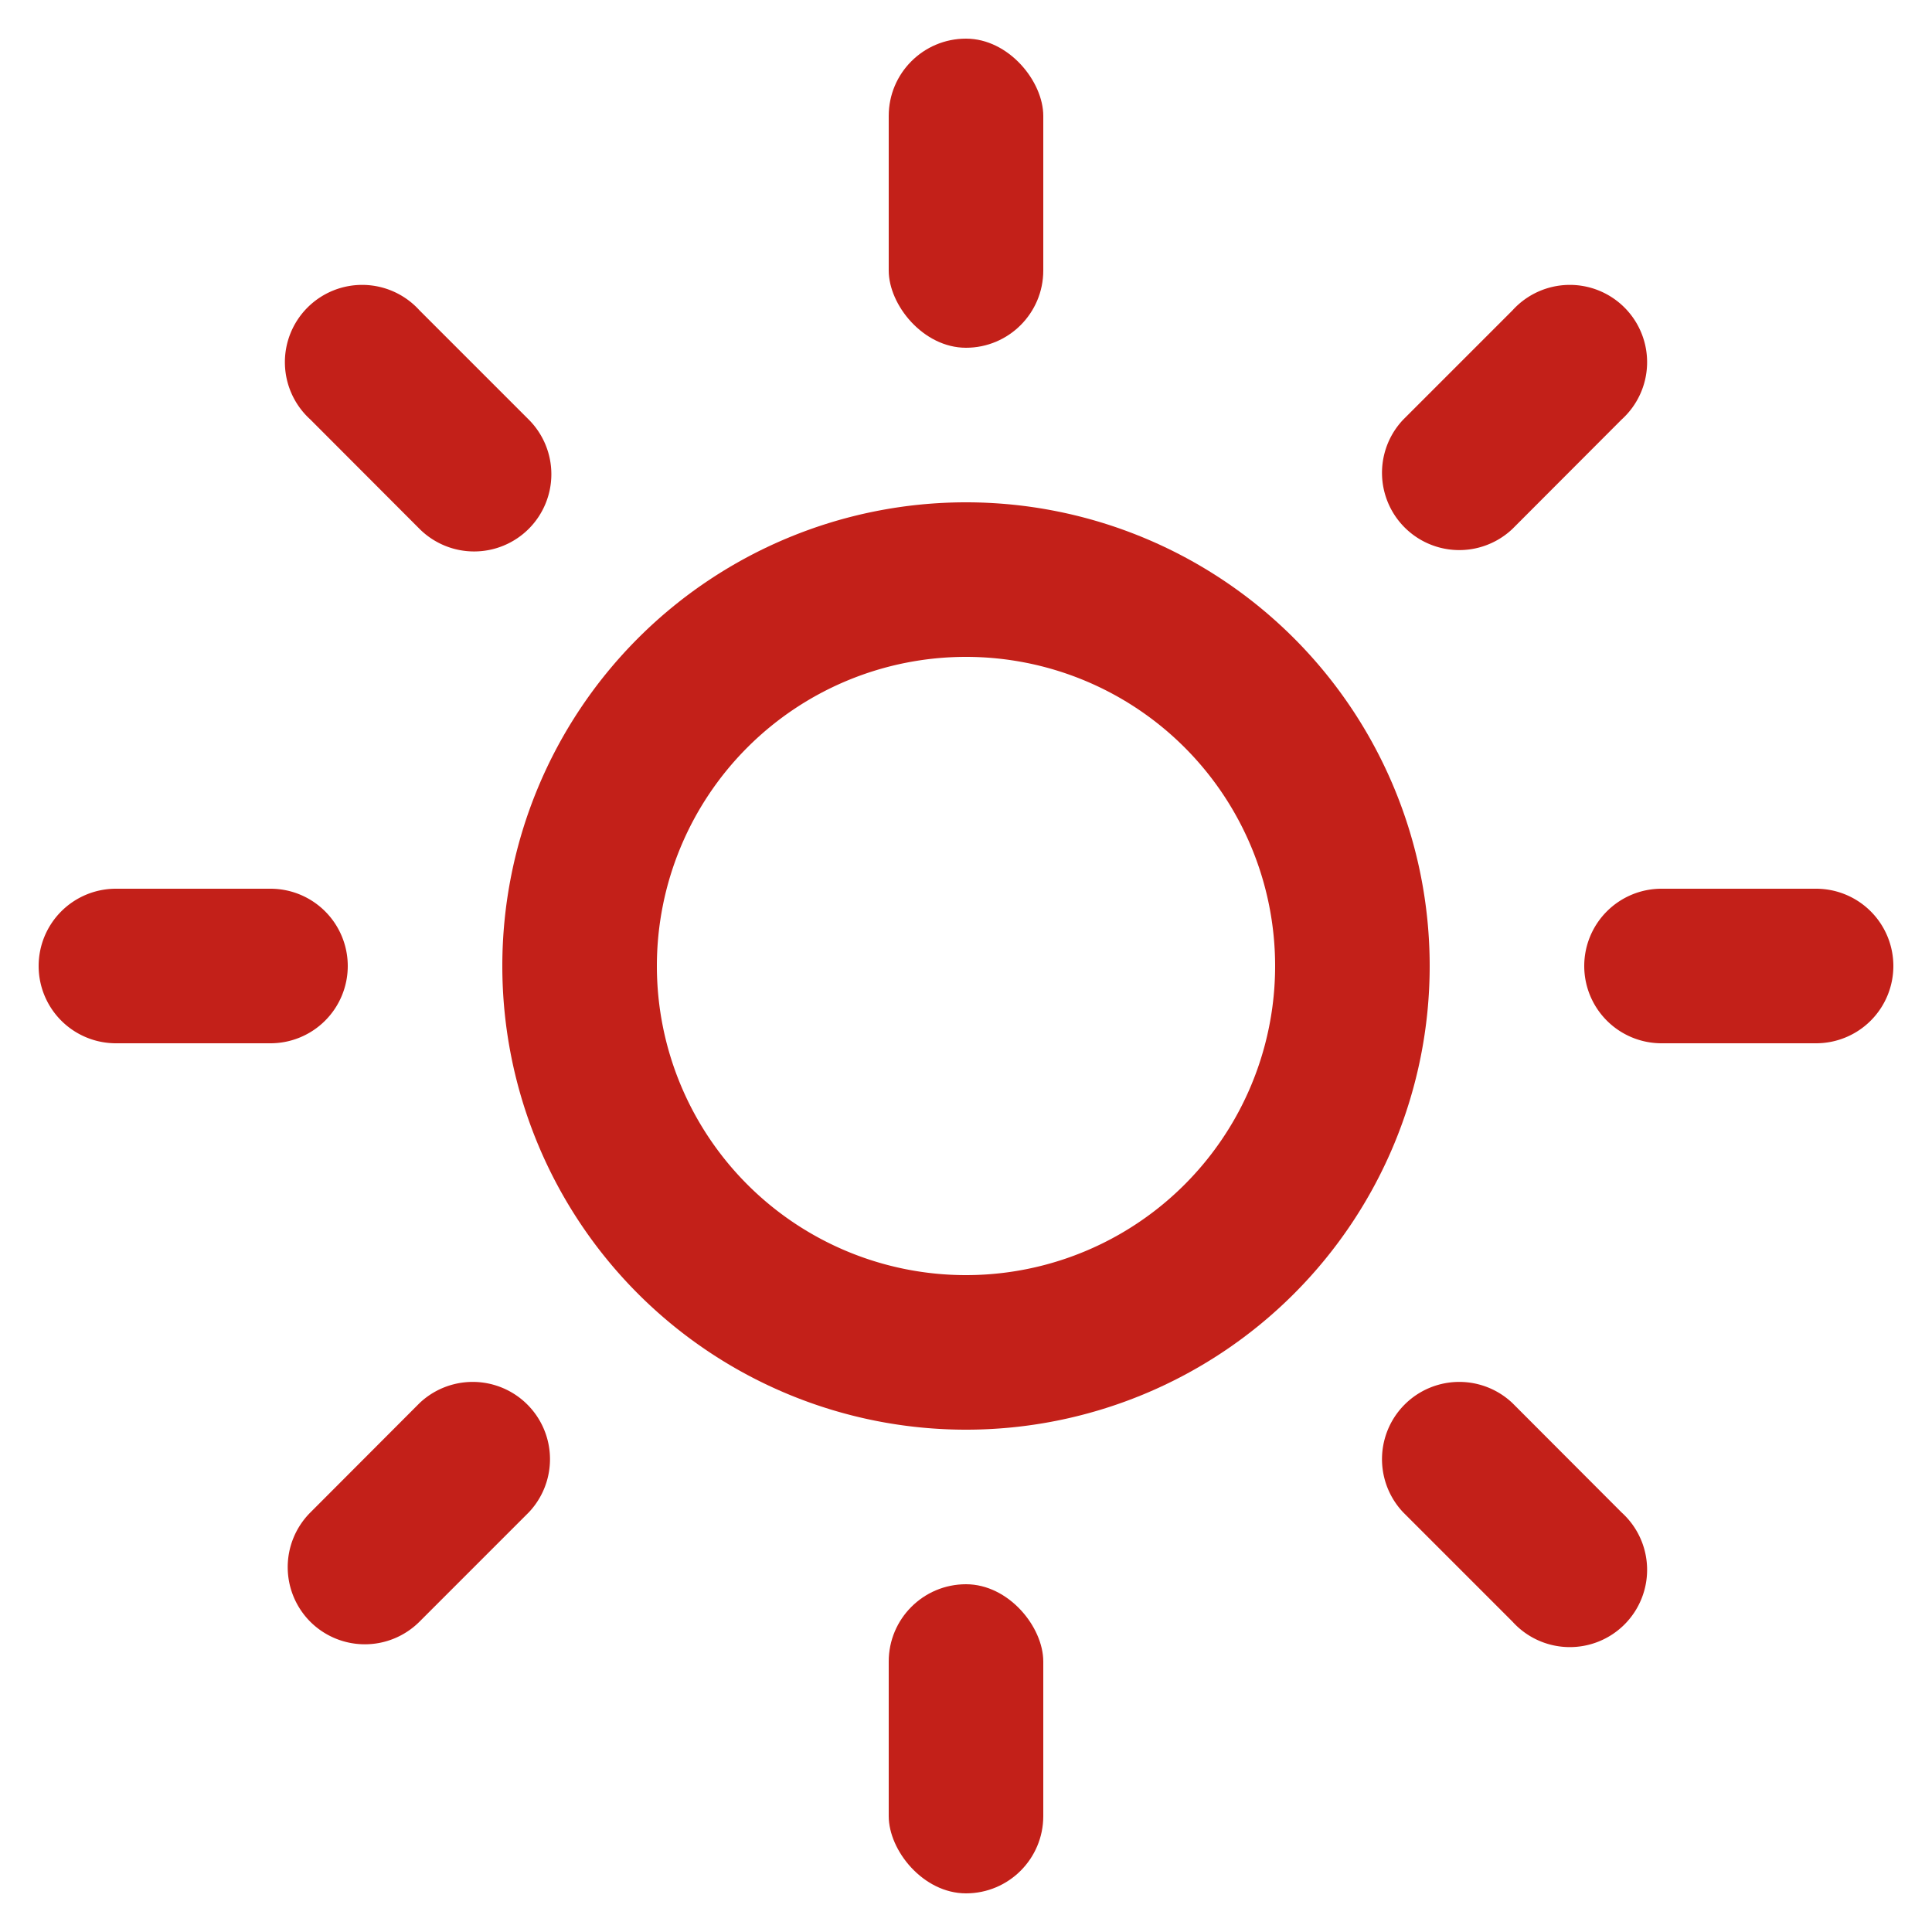 <svg fill="#C32019" xmlns="http://www.w3.org/2000/svg" data-name="Layer 1" viewBox="0 0 100 100" x="0px" y="0px"><title>Artboard 116</title><path d="M74,50A24,24,0,1,0,50,74,24,24,0,0,0,74,50ZM50,66A16,16,0,1,1,66,50,16,16,0,0,1,50,66Z"></path><rect x="46" y="2" width="8" height="16" rx="4" ry="4"></rect><rect x="46" y="82" width="8" height="16" rx="4" ry="4"></rect><path d="M6,54h8a4,4,0,0,0,4-4h0a4,4,0,0,0-4-4H6a4,4,0,0,0-4,4H2A4,4,0,0,0,6,54Z"></path><path d="M94,54a4,4,0,0,0,4-4h0a4,4,0,0,0-4-4H86a4,4,0,0,0-4,4h0a4,4,0,0,0,4,4Z"></path><path d="M27.37,27.37a4,4,0,0,0,0-5.65l-5.66-5.66a4,4,0,1,0-5.65,5.65l5.65,5.66A4,4,0,0,0,27.37,27.37Z"></path><path d="M78.29,83.94a4,4,0,1,0,5.65-5.65l-5.65-5.66a4,4,0,0,0-5.66,5.65Z"></path><path d="M16.06,83.94a4,4,0,0,0,5.65,0l5.66-5.66a4,4,0,0,0-5.66-5.65l-5.65,5.66A4,4,0,0,0,16.06,83.94Z"></path><path d="M78.29,27.37l5.65-5.66a4,4,0,1,0-5.65-5.65l-5.66,5.66a4,4,0,0,0,5.66,5.65Z"></path></svg>